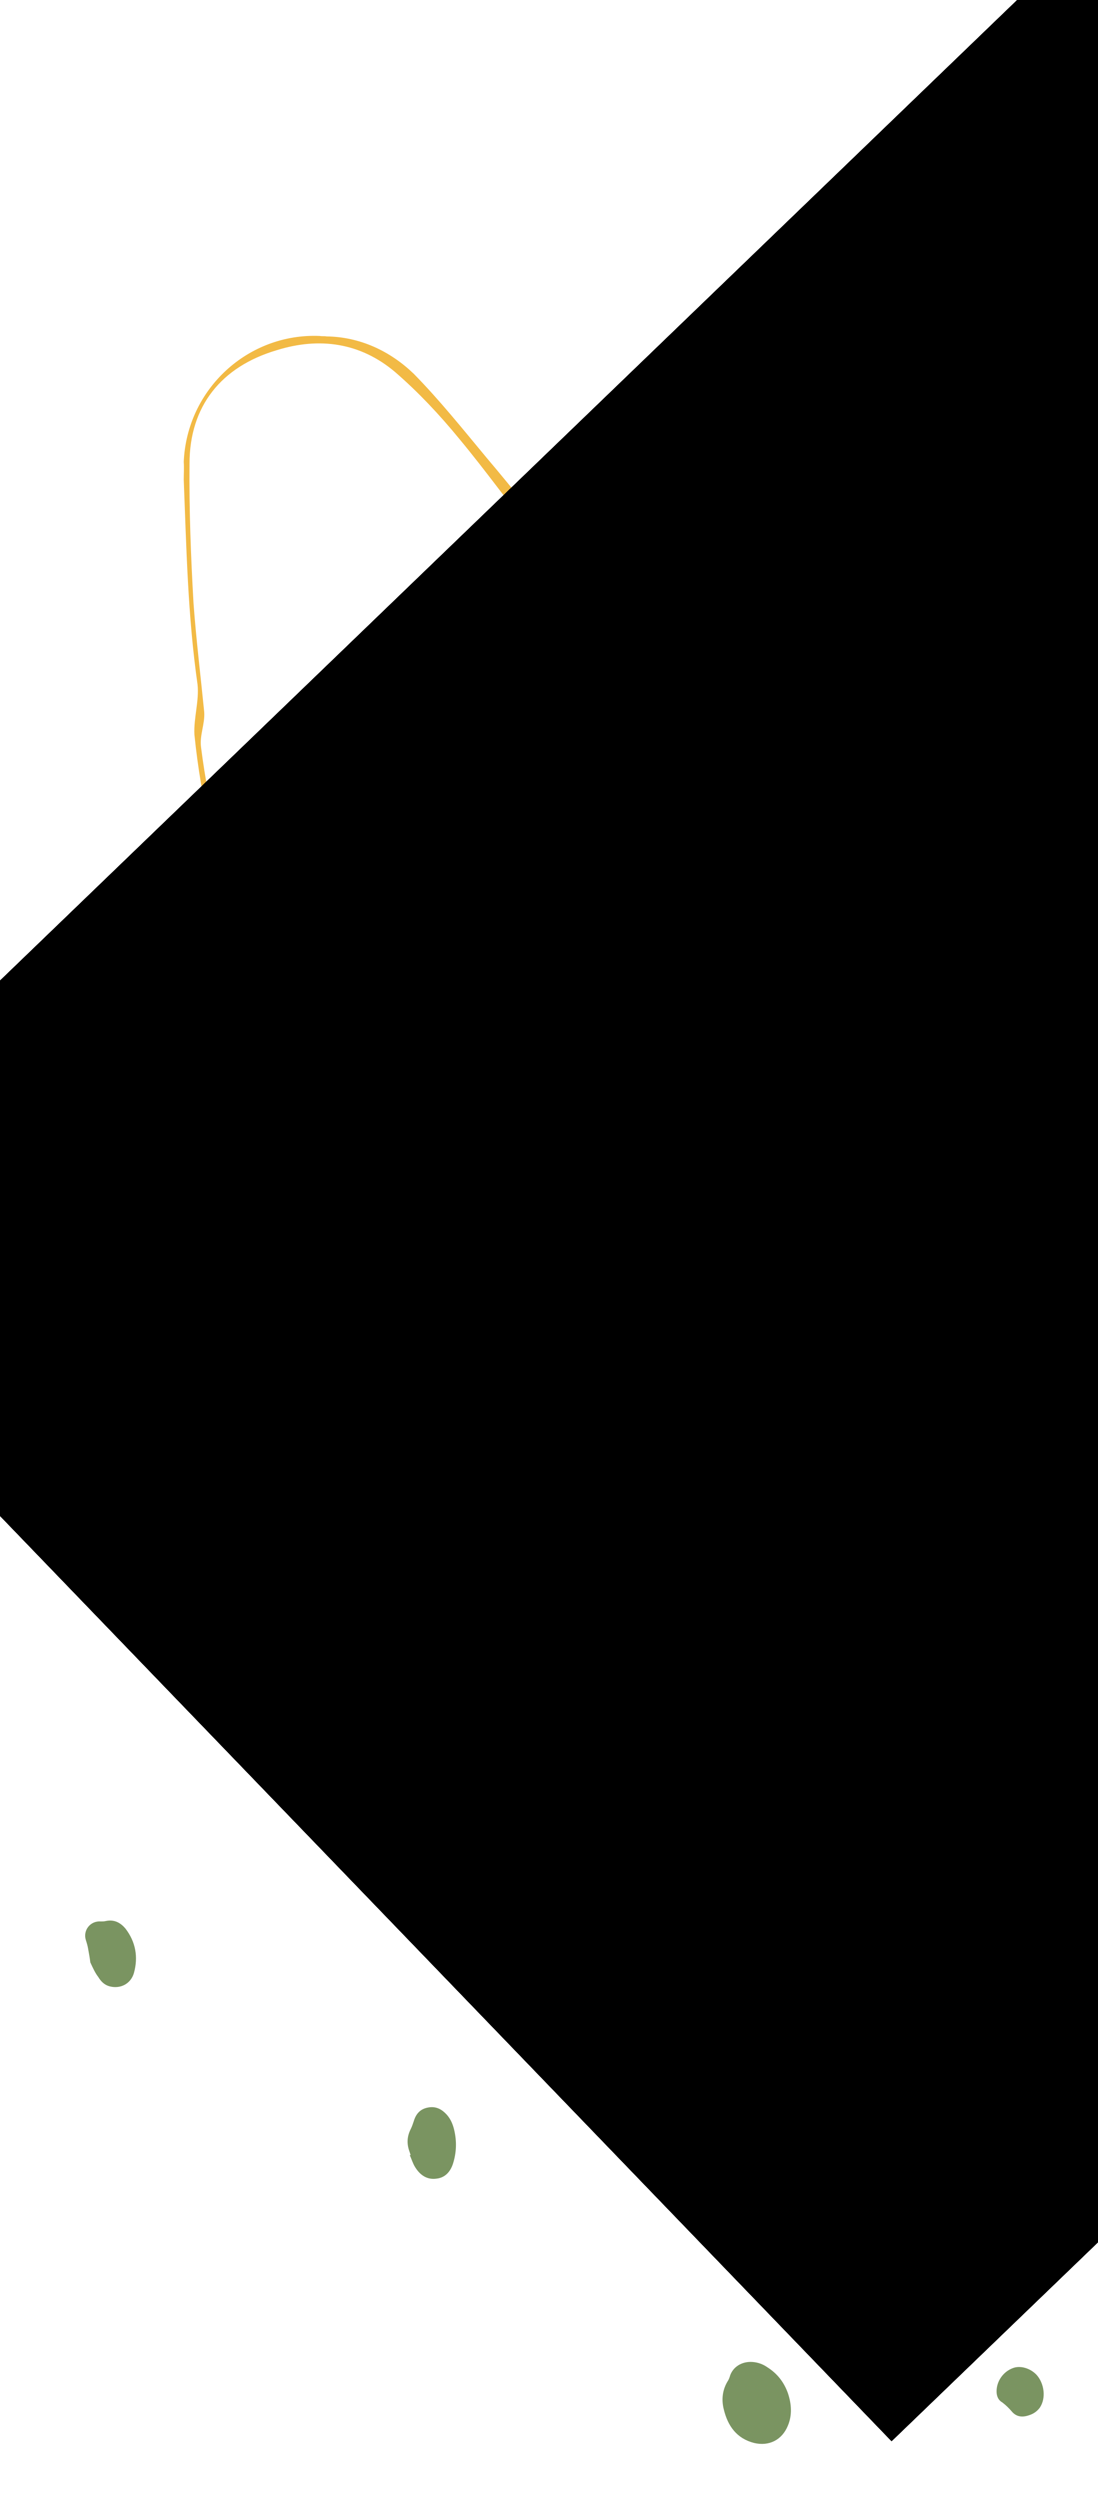 <svg xmlns="http://www.w3.org/2000/svg" xmlns:xlink="http://www.w3.org/1999/xlink" id="Ebene_1" x="0px" y="0px" viewBox="0 0 246.8 561.8" style="enable-background:new 0 0 246.8 561.8;" xml:space="preserve"><style type="text/css">	.st0{fill:#7A9461;}	.st1{clip-path:url(#SVGID_00000088122231228953278650000017017549188578511255_);fill:#F2BA45;}	.st2{clip-path:url(#SVGID_00000027596438372047485860000002894118422436309150_);fill:#B5C2A6;}	.st3{clip-path:url(#SVGID_00000106133696938341239590000015221118652201683869_);fill:#F2BA45;}	.st4{clip-path:url(#SVGID_00000026880705112914572560000016621066276371997066_);}	.st5{clip-path:url(#SVGID_00000181803057340430315700000007286602584104983486_);fill:#B5C2A6;}	.st6{clip-path:url(#SVGID_00000011723402220330554020000000625002700340693642_);fill:#B5C2A6;}	.st7{clip-path:url(#SVGID_00000111156315102189845590000014554379640495184315_);fill:#7A9461;}	.st8{clip-path:url(#SVGID_00000065783941858510589570000001509141704889069244_);fill:#B5C2A6;}	.st9{clip-path:url(#SVGID_00000049937445414447594690000009810236223056195468_);fill:#B5C2A6;}	.st10{clip-path:url(#SVGID_00000000909869164082206620000012568779952948502940_);fill:#F2BA45;}	.st11{clip-path:url(#SVGID_00000005956228907609538100000017880288223140528514_);fill:#F2BA45;}	.st12{clip-path:url(#SVGID_00000052078013428538306580000003996350984948396672_);fill:#B5C2A6;}	.st13{clip-path:url(#SVGID_00000165197850013334301320000003562748950123964800_);fill:#B5C2A6;}	.st14{clip-path:url(#SVGID_00000070804670013719076990000005253094380499041461_);fill:#B5C2A6;}	.st15{clip-path:url(#SVGID_00000110445369176456737170000001673714541649083286_);fill:#7A9461;}	.st16{clip-path:url(#SVGID_00000170998812948556219280000000626951812855178881_);fill:#F2BA45;}	.st17{clip-path:url(#SVGID_00000165915034068217584940000016010142654818945410_);fill:#7A9461;}	.st18{clip-path:url(#SVGID_00000018210456137573171130000018057162200496980921_);fill:#F2BA45;}	.st19{clip-path:url(#SVGID_00000034075960313120293270000013663274951482530481_);fill:#F2BA45;}	.st20{clip-path:url(#SVGID_00000083808494780302277090000001680348465198720133_);fill:#B5C2A6;}	.st21{clip-path:url(#SVGID_00000056419568723321016410000015009030587394965633_);fill:#B5C2A6;}	.st22{clip-path:url(#SVGID_00000145742181484836250160000010001217454646902415_);fill:#B5C2A6;}	.st23{clip-path:url(#SVGID_00000141431981722654240070000000791319311047314603_);}	.st24{clip-path:url(#SVGID_00000119809460557826380740000014071395154367600003_);}	.st25{clip-path:url(#SVGID_00000000187648463654826720000012413342052378134956_);}	.st26{clip-path:url(#SVGID_00000183230425915741765000000004948376693372716706_);}	.st27{clip-path:url(#SVGID_00000016763725863337257290000017727771805125155977_);}	.st28{clip-path:url(#SVGID_00000182486183023519382200000007468419239713439409_);}	.st29{clip-path:url(#SVGID_00000119081597007178918380000000181810217129337774_);}	.st30{clip-path:url(#SVGID_00000135679989317399812050000005624001544608540574_);}	.st31{clip-path:url(#SVGID_00000112590879438883830180000005961874122147017615_);fill:#2E466A;}</style><path class="st0" d="M177.1,537.8c-0.9-2.5-2.4-4.4-4.6-5.8c-1-0.7-2.1-1.1-3.3-1.2c-2.4-0.2-4.6,1.1-5.2,3.4 c-0.1,0.3-0.2,0.5-0.3,0.7c-1.3,2-1.6,4.3-1,6.6c0.9,3.7,2.9,6.5,6.8,7.5c3.4,0.8,6.3-0.7,7.6-3.9 C178.1,542.7,177.9,540.2,177.1,537.8L177.1,537.8z"></path><path class="st0" d="M92.3,484.3c0,0-0.1,0-0.2,0c0.4,0.9,0.7,1.9,1.2,2.7c1.1,1.8,2.7,2.9,4.8,2.6c1.9-0.2,3.1-1.5,3.7-3.3 c0.8-2.5,0.9-5,0.3-7.6c-0.3-1.3-0.8-2.5-1.7-3.5c-1.1-1.2-2.4-1.9-4.1-1.6c-1.8,0.3-2.8,1.4-3.3,3.1c-0.2,0.6-0.4,1.2-0.7,1.8 c-0.8,1.6-0.9,3.2-0.3,4.9C92.1,483.7,92.2,484,92.3,484.3L92.3,484.3z"></path><path class="st0" d="M231.2,542.8c1-0.3,1.8-0.8,2.5-1.7c1.5-2.2,1-5.5-0.7-7.4c-1.4-1.5-3.7-2.2-5.4-1.5c-2.1,0.8-3.6,2.9-3.6,5.2 c0,1.1,0.4,2,1.3,2.5c0.8,0.6,1.5,1.3,2.1,2C228.4,543.1,229.7,543.3,231.2,542.8L231.2,542.8z"></path><g>	<g>		<g>			<defs>				<rect id="SVGID_1_" x="-106.8" y="-15.2" width="355.5" height="609"></rect>			</defs>			<clipPath id="SVGID_00000086661381474819964980000004519114015421171890_">				<use xlink:href="#SVGID_1_" style="overflow:visible;"></use>			</clipPath>			<path style="clip-path:url(#SVGID_00000086661381474819964980000004519114015421171890_);fill:#F2BA45;" d="M377.3,74.4    c-5.5-21.6-18.6-43.4-34.8-56.5C326.2,4.8,307.6,1.2,287.6,6.3c-10.4,2.9-19.8,8.6-27.8,16.2c-8.8,8.5-16.2,18.3-22.3,28.9    C227,68.3,216.9,85.2,206,102.5c-9.7,15.4-22.1,27.4-39.8,33.7c-14.4,5.2-26.8,3.3-37.8-7.1c-2.9-2.6-5.4-5.5-7.9-8.4    c-5.8-7.2-11.3-14.9-17.2-22c-4.5-5.5-9.3-10.6-14.5-15.1c-7.8-6.6-17-7.9-26.6-4.9c-12.5,3.7-19.6,12.6-19.6,25.5    c-0.1,10.4,0.3,20.9,0.9,31.4c0.6,8.2,1.6,16.3,2.4,24.4c0.2,2.7-1.1,5.3-0.7,8c1.7,13.5,5.1,26.8,10.3,39.4    c6.4,16.1,12.8,32.2,19.3,48c7.1,17.9,15.9,35.5,25.7,52.2c13.6,21.4,28.2,42.2,44.3,61.7c9.3,11.5,18.6,23.3,28.9,33.9    c12.9,13.7,28.3,23.7,43.6,34c22.3,14.8,44.5,29.4,65,46.5c7.7,6.4,15.6,12.5,23.9,18.2c17.1,11.3,35.7,16.7,56.2,13.8    c16.9-2.3,30.1-15.3,31.8-31.4c0.4-4.1,0.4-8.2,0.1-12.4c-1-17.2-6.6-33.3-13.9-48.9c-10-21.5-18.2-43.8-24.7-66.4    c-7.6-28-11-56.2-5.9-85.1c3.7-21.2,8.2-42.5,13-63.5c3.7-16.2,9.4-31.8,13.4-48C383.5,131.8,384,102.6,377.3,74.4L377.3,74.4z     M357.8,356.5c5.9,21.3,13.7,42.1,22.9,62.4c5.3,12,11.1,24,13.2,37.1c1.3,8.3,2.2,16.7,2.3,25c0.1,20.4-16.7,34.1-33.8,36.4    c-21.1,2.8-39.7-2.9-57.1-14.4c-6.2-4.2-12.3-8.5-17.9-13.4c-21.4-17.6-43.8-33.9-67.2-48.9c-16.4-11-32.7-22-47-35.6    c-11.4-11.1-20.9-23.6-30.4-36.1c-14.8-18.5-28.5-37.5-41.4-57.3C90.6,294,81.3,275.3,73.6,256c-6.6-16-12.9-31.9-19.3-48    c-5.7-13.8-9.1-28.1-10.6-42.9c-0.2-3.7,1.1-7.6,0.7-11.3c-2.2-15.4-2.5-30.7-3.1-46c0-1.2,0.1-2.7,0-4    c0.7-16.4,14.5-29,30.6-28.3c0.5,0.1,1,0,1.5,0.1c7.4,0.1,14.2,3.2,19.6,8.4c5.8,5.9,11,12.4,16.4,18.9    c6.2,7.3,12.1,14.9,18.3,22.2c2.4,2.4,5.1,4.8,7.8,6.6c9.4,6.4,19.4,6.7,29.8,2.8c15.4-5.4,28.7-15.9,37.3-29.7    c9.3-14.5,17.9-29.3,27.1-43.8c7.3-11.5,14.8-22.8,23.2-33.5c8.4-11,20.3-19.1,33.7-22.8c19.3-5.9,40.1-1.8,56,10.9    c13.6,10.4,23,24.5,30.2,39.9c10.9,24.1,12.6,49.5,10.5,75.3c-1.8,18.7-5.8,36.9-11.7,54.6c-8.6,26.8-13.6,54.1-18.8,81.5    c-5.3,28.7-2.9,57.2,4.5,85.4L357.8,356.5L357.8,356.5z"></path>		</g>	</g>	<g>		<g>			<defs>				<rect id="SVGID_00000064346774862399633520000003904765746353177000_" x="-106.8" y="-15.2" width="355.5" height="609"></rect>			</defs>			<clipPath id="SVGID_00000141436647404888769420000000667245627275398309_">				<use xlink:href="#SVGID_00000064346774862399633520000003904765746353177000_" style="overflow:visible;"></use>			</clipPath>			<path style="clip-path:url(#SVGID_00000141436647404888769420000000667245627275398309_);fill:#B5C2A6;" d="M411.5,381.9    c-0.2-0.3-0.4-0.9-0.5-1.3c-1.8-2.8-4.4-4.4-7.6-5c-3.2-0.6-5.9,0.7-7.6,3.4c-1.8,2.8-2.4,6-2.3,9.3c0,1.7,0.7,3,2.3,3.8    c0.6,0.3,1.2,0.7,1.7,1.2c0.7,0.6,1.4,0.9,2.3,1c0.4,0,0.7,0.1,1,0.2c2.5,0.8,4.6,0.2,6.5-1.6c0.4-0.4,0.9-0.8,1.4-1    c0.8-0.4,1.3-1,1.6-1.9c0.1-0.5,0.4-1,0.6-1.5C411.9,386.5,412.2,384.4,411.5,381.9L411.5,381.9z"></path>		</g>	</g>	<g>		<g>			<defs>				<rect id="SVGID_00000071529513205845304920000005578858697456633023_" x="-106.8" y="-15.2" width="355.5" height="609"></rect>			</defs>			<clipPath id="SVGID_00000022547306257213191270000011434424497204175519_">				<use xlink:href="#SVGID_00000071529513205845304920000005578858697456633023_" style="overflow:visible;"></use>			</clipPath>			<path style="clip-path:url(#SVGID_00000022547306257213191270000011434424497204175519_);fill:#F2BA45;" d="M126.6,408.1    c1,2.7,1.5,4.7,3.1,6.1c0.2,0.1,0.2,0.3,0.3,0.4c1.5,2.5,3,3,5.8,1.9c0.4-0.1,0.8-0.2,1.1-0.2c2,0.1,3.2-1.1,4-2.7    c0.9-1.9,1.3-4,1.4-6.1c0.1-2.6-0.6-5.1-2.3-7.2c-2.3-2.9-5.6-3.8-9.2-3.7c-1.8,0-3.3,0.9-4.3,2.4c-0.9,1.4-1.1,3-0.9,4.6    C125.9,405.4,126.4,407.2,126.6,408.1L126.6,408.1z"></path>		</g>	</g>	<g>		<g>			<defs>				<rect id="SVGID_00000099633113073201402410000016724153392038933140_" x="-106.8" y="-15.2" width="355.5" height="609"></rect>			</defs>			<clipPath id="SVGID_00000030480659708947860980000013179498149754646945_">				<use xlink:href="#SVGID_00000099633113073201402410000016724153392038933140_" style="overflow:visible;"></use>			</clipPath>			<g style="clip-path:url(#SVGID_00000030480659708947860980000013179498149754646945_);">				<g>					<g>						<defs>							<rect id="SVGID_00000049928966654785854110000015269722034885285567_" x="12.9" y="-5.2" width="418.2" height="561"></rect>						</defs>						<clipPath id="SVGID_00000021798890575168385760000009994871082833659784_">							<use xlink:href="#SVGID_00000049928966654785854110000015269722034885285567_" style="overflow:visible;"></use>						</clipPath>						<path style="clip-path:url(#SVGID_00000021798890575168385760000009994871082833659784_);fill:#B5C2A6;" d="M300.2,384.6       c-1.2-3.7-2.8-5.9-5.2-7.2c-1.7-1-3.4-1.3-5.2-0.6c-2.3,0.9-4.1,3.6-4,6.1c0,1-0.1,2-0.2,3c-0.6,4.3,1.6,8.9,5.2,11       c3.1,1.8,7.2,1.1,8.8-2.8C301,390.6,301,387.1,300.2,384.6L300.2,384.6z"></path>					</g>				</g>				<g>					<g>						<defs>							<rect id="SVGID_00000002355379857431824210000008813970035888297609_" x="12.9" y="-5.2" width="418.2" height="561"></rect>						</defs>						<clipPath id="SVGID_00000172422221876871994890000003339738124057644944_">							<use xlink:href="#SVGID_00000002355379857431824210000008813970035888297609_" style="overflow:visible;"></use>						</clipPath>						<path style="clip-path:url(#SVGID_00000172422221876871994890000003339738124057644944_);fill:#B5C2A6;" d="M430.2,321.3       c-0.1-0.5-0.3-1-0.6-1.6c-1.2-2.5-3-4.5-5.8-5.4c-1.7-0.5-3.3-0.3-4.7,0.9c-1.5,1.3-2.1,3.1-2.3,5c-0.1,0.6-0.1,1.3-0.3,1.9       c-1.8,5.5,1.6,10.9,5.2,12.9c0.9,0.5,1.9,0.9,3,0.8c2.4-0.1,4-1.4,4.9-3.4C431.2,328.8,431.6,325.1,430.2,321.3L430.2,321.3z"></path>					</g>				</g>			</g>		</g>	</g>	<g>		<g>			<defs>				<rect id="SVGID_00000147908483336184862060000006797335349678236305_" x="-106.8" y="-15.2" width="355.5" height="609"></rect>			</defs>			<clipPath id="SVGID_00000071554588397459907870000012720607856639820456_">				<use xlink:href="#SVGID_00000147908483336184862060000006797335349678236305_" style="overflow:visible;"></use>			</clipPath>			<path style="clip-path:url(#SVGID_00000071554588397459907870000012720607856639820456_);fill:#7A9461;" d="M177,486.6    C177,486.6,177.1,486.6,177,486.6c0.3,0.7,0.5,1.5,0.7,2.1c0.7,1.4,1.6,2.6,3,3.3c2.8,1.4,6.1,0.2,7.5-2.7c0.6-1.3,1-2.7,1.2-4.1    c0.3-2.3,0.1-4.6-0.5-6.9c-0.8-2.9-2.3-5.4-5.1-6.7c-2.7-1.3-5.9-0.7-7.5,2.3c-1.1,2.1-1.3,4.3-0.8,6.6    C175.9,482.6,176.5,484.6,177,486.6L177,486.6z"></path>		</g>	</g>	<g>		<g>			<defs>				<rect id="SVGID_00000031187574763666003950000013237292243155113875_" x="-106.8" y="-15.2" width="355.5" height="609"></rect>			</defs>			<clipPath id="SVGID_00000102545813912836400960000018147078286082196900_">				<use xlink:href="#SVGID_00000031187574763666003950000013237292243155113875_" style="overflow:visible;"></use>			</clipPath>			<path style="clip-path:url(#SVGID_00000102545813912836400960000018147078286082196900_);fill:#B5C2A6;" d="M359.1,427.9    c1,2.9,3.1,4.9,6.2,5.8c3.1,1.1,6.2,0.2,8.3-2.3c3.1-3.6,2.6-8.7-1.3-11.5c-1.1-0.8-2.4-1.3-3.6-1.8c-0.8-0.4-1.7-0.5-2.6-0.8    c-3.2-0.9-6.5,1.1-7.3,4.4C358.3,423.8,358.5,425.8,359.1,427.9L359.1,427.9z"></path>		</g>	</g>	<g>		<g>			<defs>				<rect id="SVGID_00000036245829924470814720000003721585896797712780_" x="-106.8" y="-15.2" width="355.5" height="609"></rect>			</defs>			<clipPath id="SVGID_00000071560515569678689730000008562593562795018928_">				<use xlink:href="#SVGID_00000036245829924470814720000003721585896797712780_" style="overflow:visible;"></use>			</clipPath>			<path style="clip-path:url(#SVGID_00000071560515569678689730000008562593562795018928_);fill:#B5C2A6;" d="M309.3,481.5    c0.6,1.8,1.5,3.5,3,4.8c1,0.9,2.1,1.5,3.4,1.5c2.4,0,4.1-1.2,5.2-3.3c1.6-3.3,1.7-6.8,0-10.1c-2.2-4.3-7.9-4.6-10.4-1.1    c-0.1,0.2-0.3,0.3-0.5,0.5c-0.9,0.9-1.3,1.9-1.4,3.1C308.5,478.5,308.8,480,309.3,481.5L309.3,481.5z"></path>		</g>	</g>	<g>		<g>			<defs>				<rect id="SVGID_00000051342399264333602800000000487076326673725825_" x="-106.8" y="-15.2" width="355.5" height="609"></rect>			</defs>			<clipPath id="SVGID_00000058553216867107318660000007818580438585680830_">				<use xlink:href="#SVGID_00000051342399264333602800000000487076326673725825_" style="overflow:visible;"></use>			</clipPath>			<path style="clip-path:url(#SVGID_00000058553216867107318660000007818580438585680830_);fill:#F2BA45;" d="M156.9,415.1    c-0.3,1-0.7,1.8-0.8,2.5c-1.2,4.1,2.3,6.7,5.6,6.3c2.8-0.4,4.7-2,6-4.4c1.6-3,1.8-6.1-0.2-9.1c-1.2-1.7-3-2.4-5.1-2.1    c-2.1,0.4-3.6,1.5-4.3,3.6c-0.4,1.1-0.4,2.3-0.3,3.5c0,0.1,0,0.2-0.1,0.4C157.4,415.6,157.2,415.4,156.9,415.1L156.9,415.1z"></path>		</g>	</g>	<g>		<g>			<defs>				<rect id="SVGID_00000102502424106357488260000002461268452561638532_" x="-106.8" y="-15.2" width="355.5" height="609"></rect>			</defs>			<clipPath id="SVGID_00000061435214980155558940000018261505648453975222_">				<use xlink:href="#SVGID_00000102502424106357488260000002461268452561638532_" style="overflow:visible;"></use>			</clipPath>			<path style="clip-path:url(#SVGID_00000061435214980155558940000018261505648453975222_);fill:#F2BA45;" d="M280.8,314.8    c0.5,1.7,1.6,2.9,2.4,4.1c0.9,1.3,2,1.8,3.5,1.7c1.3,0,2.4-0.7,3.1-1.6c2.2-2.7,3.3-5.9,2.6-9.4c-0.4-2.4-1.9-4.1-4.4-4.7    c-2.6-0.6-4.8,0.3-6.3,2.5C280,309.7,280,312.2,280.8,314.8L280.8,314.8z"></path>		</g>	</g>	<g>		<g>			<defs>				<rect id="SVGID_00000121963003294412384500000013642299333008008626_" x="-106.8" y="-15.2" width="355.5" height="609"></rect>			</defs>			<clipPath id="SVGID_00000051362658644491507250000017151053062267890331_">				<use xlink:href="#SVGID_00000121963003294412384500000013642299333008008626_" style="overflow:visible;"></use>			</clipPath>			<path style="clip-path:url(#SVGID_00000051362658644491507250000017151053062267890331_);fill:#B5C2A6;" d="M367.1,478.6    c0.1,0.3,0.1,0.5,0.3,0.8c0.6,2,1.8,3.7,3.6,4.8c1.9,1.2,4.3,0.8,5.7-1c2.7-3.6,2.1-9.7-1.3-12.6c-1.3-1.1-2.8-1.7-4.5-1.5    c-3,0.3-4.4,2.7-4.6,5C366.1,475.7,366.4,477.2,367.1,478.6L367.1,478.6z"></path>		</g>	</g>	<g>		<g>			<defs>				<rect id="SVGID_00000074400224692517537160000011186826323843681428_" x="-106.8" y="-15.2" width="355.5" height="609"></rect>			</defs>			<clipPath id="SVGID_00000041983767299776926890000008356992199304693154_">				<use xlink:href="#SVGID_00000074400224692517537160000011186826323843681428_" style="overflow:visible;"></use>			</clipPath>			<path style="clip-path:url(#SVGID_00000041983767299776926890000008356992199304693154_);fill:#B5C2A6;" d="M238.7,466.7    c-0.5-1.3-1.1-2.3-1.8-3.1c-2.1-2.2-5.5-2.2-7.5-0.1c-4.4,4.8-1.8,11.6,2.7,13.7c2,1,4.4,0.1,5.4-1.9c0.6-1,1-2.2,1.3-3.3    C239.2,470.2,239.3,468.4,238.7,466.7L238.7,466.7z"></path>		</g>	</g>	<g>		<g>			<defs>				<rect id="SVGID_00000114035808108619037370000011266034835450453179_" x="-106.8" y="-15.2" width="355.5" height="609"></rect>			</defs>			<clipPath id="SVGID_00000180353400525242809440000001451347577588128906_">				<use xlink:href="#SVGID_00000114035808108619037370000011266034835450453179_" style="overflow:visible;"></use>			</clipPath>			<path style="clip-path:url(#SVGID_00000180353400525242809440000001451347577588128906_);fill:#B5C2A6;" d="M358.8,357.7    c-0.5-1.5-1.9-3.1-3.5-3.8c-2.6-1.1-4.7-0.8-6.4,0.9c-0.8,0.8-1.3,1.8-1.5,2.8c-0.7,3.2,0.2,6.1,2.4,8.5c1.6,1.7,3.7,2.4,6,1.6    c2.3-0.8,3.3-2.6,3.5-4.9C359.5,361.1,359.3,359.4,358.8,357.7L358.8,357.7z"></path>		</g>	</g>	<g>		<g>			<defs>				<rect id="SVGID_00000088826261541166790840000013839975085259594430_" x="-106.8" y="-15.2" width="355.5" height="609"></rect>			</defs>			<clipPath id="SVGID_00000134213651203079934390000013926990445606234294_">				<use xlink:href="#SVGID_00000088826261541166790840000013839975085259594430_" style="overflow:visible;"></use>			</clipPath>			<path style="clip-path:url(#SVGID_00000134213651203079934390000013926990445606234294_);fill:#7A9461;" d="M20.3,441    c0.6,1.3,1.1,2.4,1.8,3.3c0.6,1,1.4,1.8,2.6,2.1c2.4,0.6,4.7-0.6,5.4-3c1-3.6,0.4-7-1.9-10c-1.1-1.3-2.5-2.1-4.4-1.7    c-0.4,0.1-0.7,0.1-1.1,0.1c-2.4-0.2-4.1,2-3.4,4.2c0.2,0.6,0.4,1.3,0.5,1.9C20,439,20.2,440.1,20.3,441L20.3,441z"></path>		</g>	</g>	<g>		<g>			<defs>				<rect id="SVGID_00000031922647371560602270000011219486346181215912_" x="-106.8" y="-15.2" width="355.5" height="609"></rect>			</defs>			<clipPath id="SVGID_00000019664434854668948910000011697214882128659626_">				<use xlink:href="#SVGID_00000031922647371560602270000011219486346181215912_" style="overflow:visible;"></use>			</clipPath>			<path style="clip-path:url(#SVGID_00000019664434854668948910000011697214882128659626_);fill:#F2BA45;" d="M346.7,302.7    c-0.7-1.7-1.3-2.8-2.4-3.7c-2.8-2.5-6.7-1-7.4,2.1c-0.2,0.9-0.2,1.9-0.2,2.9c0.1,1.7,0.3,3.3,0.5,4.9c0.1,0.4,0.2,0.8,0.3,1.1    c0.5,1.8,1.9,2.7,3.6,2.9c1.7,0.2,3.2-0.3,4.2-1.8C347.3,308.3,347.3,305.4,346.7,302.7L346.7,302.7z"></path>		</g>	</g>	<g>		<g>			<defs>				<rect id="SVGID_00000076600038368023875430000007915853885789506192_" x="-106.8" y="-15.2" width="355.5" height="609"></rect>			</defs>			<clipPath id="SVGID_00000013904960187692311420000000052511986496273042_">				<use xlink:href="#SVGID_00000076600038368023875430000007915853885789506192_" style="overflow:visible;"></use>			</clipPath>			<path style="clip-path:url(#SVGID_00000013904960187692311420000000052511986496273042_);fill:#7A9461;" d="M69.6,392.1    c-0.6-1.5-1.2-2.9-2.4-3.8c-1.8-1.6-3.6-1.6-5.4,0.1c-0.1,0-0.2,0.1-0.3,0.2c-1.8,1.5-2.5,3.5-2.3,5.8c0.2,1.8,0.9,3.4,2.5,4.5    c0.6,0.4,1.2,0.7,1.8,1.1c2.1,1.3,4.8,0.5,5.9-1.7C70.5,396.2,70.1,394.1,69.6,392.1L69.6,392.1z"></path>		</g>	</g>	<g>		<g>			<defs>				<rect id="SVGID_00000005983011895182590070000001405781141232938661_" x="-106.8" y="-15.2" width="355.5" height="609"></rect>			</defs>			<clipPath id="SVGID_00000071544066827614811020000006028141095788660623_">				<use xlink:href="#SVGID_00000005983011895182590070000001405781141232938661_" style="overflow:visible;"></use>			</clipPath>			<path style="clip-path:url(#SVGID_00000071544066827614811020000006028141095788660623_);fill:#F2BA45;" d="M224.9,371.5    c-0.4-1.3-1.2-2.4-2.3-3.1c-2.3-1.7-5.3-0.7-6.1,2c-0.2,0.4-0.4,0.9-0.6,1.3c-1.6,3.1-0.3,6.6,3.2,7.9c1.6,0.6,3.7-0.1,4.7-1.4    C225.5,376.2,225.7,373.9,224.9,371.5L224.9,371.5z"></path>		</g>	</g>	<g>		<g>			<defs>				<rect id="SVGID_00000019651780849465803950000003677821456129966992_" x="-106.8" y="-15.2" width="355.5" height="609"></rect>			</defs>			<clipPath id="SVGID_00000111884817002000649480000002912340741785935780_">				<use xlink:href="#SVGID_00000019651780849465803950000003677821456129966992_" style="overflow:visible;"></use>			</clipPath>			<path style="clip-path:url(#SVGID_00000111884817002000649480000002912340741785935780_);fill:#F2BA45;" d="M273.3,431.4    c-0.2-1.4-1.1-2.4-2.2-2.9c-1.3-0.7-3-0.5-3.9,0.7c-0.5,0.6-1,1.4-1.2,2.2c-0.6,2.1-0.6,4.3,0.1,6.5c0.5,1.7,1.8,2.8,3.5,3    c1.9,0.3,3.5-0.4,4.5-2.1c0.9-1.5,1.2-3.1,0.4-4.7C274.1,433.2,273.7,432.3,273.3,431.4L273.3,431.4z"></path>		</g>	</g>	<g>		<g>			<defs>				<rect id="SVGID_00000047761536701064526460000017316551248706258081_" x="-106.8" y="-15.2" width="355.5" height="609"></rect>			</defs>			<clipPath id="SVGID_00000065054385189103032410000000883880774585750708_">				<use xlink:href="#SVGID_00000047761536701064526460000017316551248706258081_" style="overflow:visible;"></use>			</clipPath>			<path style="clip-path:url(#SVGID_00000065054385189103032410000000883880774585750708_);fill:#B5C2A6;" d="M354.8,111.6    c0,0.1-0.1,0.1-0.2,0c0.4,0.9,0.7,1.9,1.2,2.7c1.1,1.8,2.7,2.9,4.8,2.6c1.9-0.2,3.1-1.5,3.7-3.3c0.8-2.5,0.9-5,0.3-7.6    c-0.3-1.3-0.8-2.5-1.7-3.5c-1.1-1.2-2.4-1.9-4.1-1.6c-1.8,0.3-2.8,1.4-3.3,3.1c-0.2,0.6-0.4,1.2-0.7,1.8    c-0.8,1.6-0.9,3.2-0.3,4.9C354.6,111,354.7,111.3,354.8,111.6L354.8,111.6z"></path>		</g>	</g>	<g>		<g>			<defs>				<rect id="SVGID_00000113350454210089764090000015228199610594901179_" x="-106.8" y="-15.2" width="355.5" height="609"></rect>			</defs>			<clipPath id="SVGID_00000098188340902555894950000013861732875549209749_">				<use xlink:href="#SVGID_00000113350454210089764090000015228199610594901179_" style="overflow:visible;"></use>			</clipPath>			<path style="clip-path:url(#SVGID_00000098188340902555894950000013861732875549209749_);fill:#B5C2A6;" d="M394.7,75.6    c1,2.9,3.1,4.9,6.2,5.8c3.1,1.1,6.2,0.2,8.3-2.3c3.1-3.6,2.6-8.7-1.3-11.5c-1.1-0.8-2.4-1.3-3.6-1.8c-0.8-0.4-1.7-0.5-2.6-0.8    c-3.2-0.9-6.5,1.1-7.3,4.4C393.9,71.5,394.1,73.5,394.7,75.6L394.7,75.6z"></path>		</g>	</g>	<g>		<g>			<defs>				<rect id="SVGID_00000160877872721127645290000018015810000269236365_" x="-106.8" y="-15.2" width="355.5" height="609"></rect>			</defs>			<clipPath id="SVGID_00000109011323812396320290000005489124915145358247_">				<use xlink:href="#SVGID_00000160877872721127645290000018015810000269236365_" style="overflow:visible;"></use>			</clipPath>			<path style="clip-path:url(#SVGID_00000109011323812396320290000005489124915145358247_);fill:#B5C2A6;" d="M397,164.6    c0,0.3,0.1,0.5,0.3,0.8c0.6,2,1.8,3.7,3.6,4.8c1.9,1.2,4.3,0.8,5.7-1c2.7-3.6,2.1-9.7-1.3-12.6c-1.3-1.1-2.8-1.7-4.5-1.5    c-3,0.3-4.4,2.7-4.6,5C396,161.7,396.3,163.2,397,164.6L397,164.6z"></path>		</g>	</g>	<g>		<g>			<defs>				<rect id="SVGID_00000178166422886313517260000007587620569796614306_" x="-106.8" y="-15.2" width="355.5" height="609"></rect>			</defs>			<clipPath id="SVGID_00000109725599770141399770000017433145629525646247_">				<use xlink:href="#SVGID_00000178166422886313517260000007587620569796614306_" style="overflow:visible;"></use>			</clipPath>			<g style="clip-path:url(#SVGID_00000109725599770141399770000017433145629525646247_);">				<g>					<g>						<defs>							<polygon id="SVGID_00000156583980035897255290000017617310760450478990_" points="200.4,548.6 518.6,242 258,-28.3         -60.1,278.3        "></polygon>						</defs>						<clipPath id="SVGID_00000102509797102800692080000015218899459428019123_">							<use xlink:href="#SVGID_00000156583980035897255290000017617310760450478990_" style="overflow:visible;"></use>						</clipPath>					</g>				</g>				<g>					<g>						<defs>							<polygon id="SVGID_00000155119014850457588500000013542588027601013164_" points="200.4,548.6 518.6,242 258,-28.3         -60.1,278.3        "></polygon>						</defs>						<clipPath id="SVGID_00000010285176674054926870000000965567754081320358_">							<use xlink:href="#SVGID_00000155119014850457588500000013542588027601013164_" style="overflow:visible;"></use>						</clipPath>					</g>					<g>						<defs>							<polygon id="SVGID_00000024702795454470789820000003472270895612919223_" points="200.4,548.6 518.6,242 258,-28.3         -60.1,278.3        "></polygon>						</defs>						<defs>							<polygon id="SVGID_00000041264932281808601100000015206136415182303368_" points="207.3,555.8 544.1,231.2 270,-53.1         -66.7,271.5        "></polygon>						</defs>						<clipPath id="SVGID_00000090989928905609824030000015696607136108304810_">							<use xlink:href="#SVGID_00000024702795454470789820000003472270895612919223_" style="overflow:visible;"></use>						</clipPath>													<clipPath id="SVGID_00000092422531977462858510000004192575610205345161_" style="clip-path:url(#SVGID_00000090989928905609824030000015696607136108304810_);">							<use xlink:href="#SVGID_00000041264932281808601100000015206136415182303368_" style="overflow:visible;"></use>						</clipPath>					</g>				</g>				<g>					<g>						<defs>							<polygon id="SVGID_00000181786108438462884600000005042958562868725908_" points="200.4,548.6 518.6,242 258,-28.3         -60.1,278.3        "></polygon>						</defs>						<clipPath id="SVGID_00000166662221920160405120000002753975548536609212_">							<use xlink:href="#SVGID_00000181786108438462884600000005042958562868725908_" style="overflow:visible;"></use>						</clipPath>					</g>					<g>						<defs>							<polygon id="SVGID_00000025427817004006795070000004612206494124744329_" points="200.4,548.6 518.6,242 258,-28.3         -60.1,278.3        "></polygon>						</defs>						<defs>							<polygon id="SVGID_00000116953854369712474370000000919491070419325336_" points="207.3,555.8 544.1,231.2 270,-53.1         -66.7,271.5        "></polygon>						</defs>						<clipPath id="SVGID_00000147194125247141150350000001851322619261617061_">							<use xlink:href="#SVGID_00000025427817004006795070000004612206494124744329_" style="overflow:visible;"></use>						</clipPath>													<clipPath id="SVGID_00000016760998015753868190000013379251172387318202_" style="clip-path:url(#SVGID_00000147194125247141150350000001851322619261617061_);">							<use xlink:href="#SVGID_00000116953854369712474370000000919491070419325336_" style="overflow:visible;"></use>						</clipPath>					</g>					<g>						<defs>							<polygon id="SVGID_00000170274334865427391920000000579985545264454032_" points="200.4,548.6 518.6,242 258,-28.3         -60.1,278.3        "></polygon>						</defs>						<defs>							<polygon id="SVGID_00000091013588957387442660000000469582879958142637_" points="207.3,555.8 544.1,231.2 270,-53.1         -66.7,271.5        "></polygon>						</defs>						<defs>							<polygon id="SVGID_00000123408376259963396200000010607394392967174042_" points="207.3,555.8 544.1,231.2 270,-53.1         -66.7,271.5        "></polygon>						</defs>						<clipPath id="SVGID_00000082370780918517644230000012930313729063230339_">							<use xlink:href="#SVGID_00000170274334865427391920000000579985545264454032_" style="overflow:visible;"></use>						</clipPath>													<clipPath id="SVGID_00000165948730319690017380000000401437849165953211_" style="clip-path:url(#SVGID_00000082370780918517644230000012930313729063230339_);">							<use xlink:href="#SVGID_00000091013588957387442660000000469582879958142637_" style="overflow:visible;"></use>						</clipPath>													<clipPath id="SVGID_00000077313872735604543260000008907541654796587661_" style="clip-path:url(#SVGID_00000165948730319690017380000000401437849165953211_);">							<use xlink:href="#SVGID_00000123408376259963396200000010607394392967174042_" style="overflow:visible;"></use>						</clipPath>					</g>					<g>						<defs>							<polygon id="SVGID_00000163031823834377215060000012157195937088916404_" points="200.4,548.6 518.6,242 258,-28.3         -60.1,278.3        "></polygon>						</defs>						<defs>							<polygon id="SVGID_00000075121165230586128310000005617182930147418022_" points="207.3,555.8 544.1,231.2 270,-53.1         -66.7,271.5        "></polygon>						</defs>						<defs>							<polygon id="SVGID_00000017489705528047838110000006594587781483853483_" points="207.3,555.8 544.1,231.2 270,-53.1         -66.7,271.5        "></polygon>						</defs>						<defs>							<rect id="SVGID_00000180341313520945389290000013401073239858616203_" x="12.9" y="-5.2" width="418.2" height="561"></rect>						</defs>						<clipPath id="SVGID_00000102541485207677527860000013253544738088114586_">							<use xlink:href="#SVGID_00000163031823834377215060000012157195937088916404_" style="overflow:visible;"></use>						</clipPath>													<clipPath id="SVGID_00000080918334185297797550000008482411747428423866_" style="clip-path:url(#SVGID_00000102541485207677527860000013253544738088114586_);">							<use xlink:href="#SVGID_00000075121165230586128310000005617182930147418022_" style="overflow:visible;"></use>						</clipPath>													<clipPath id="SVGID_00000031906888723903167880000004523155272574169747_" style="clip-path:url(#SVGID_00000080918334185297797550000008482411747428423866_);">							<use xlink:href="#SVGID_00000017489705528047838110000006594587781483853483_" style="overflow:visible;"></use>						</clipPath>													<clipPath id="SVGID_00000139292392111888644610000010445316795608480149_" style="clip-path:url(#SVGID_00000031906888723903167880000004523155272574169747_);">							<use xlink:href="#SVGID_00000180341313520945389290000013401073239858616203_" style="overflow:visible;"></use>						</clipPath>						<path style="clip-path:url(#SVGID_00000139292392111888644610000010445316795608480149_);fill:#2E466A;" d="M378.7,227.4       c-32.2-6.2-46.8-42.5-43.8-108.8c3-66.4-19.7-99.4-68.2-99c-48.4,0.3-85.6,20-111.4,59S111,155.5,99.8,192.5       c-11.1,37-22.9,78.8-35.3,125.5s0.8,84.6,39.5,113.8s79.7,43.6,123,43.1c43.3-0.4,74.6-19.7,93.7-57.8       c19.2-38.1,39.6-64.2,61.4-78.1c21.8-14,34.7-34.5,38.8-61.6C424.9,250.3,410.9,233.6,378.7,227.4L378.7,227.4z"></path>					</g>				</g>			</g>		</g>	</g></g></svg>